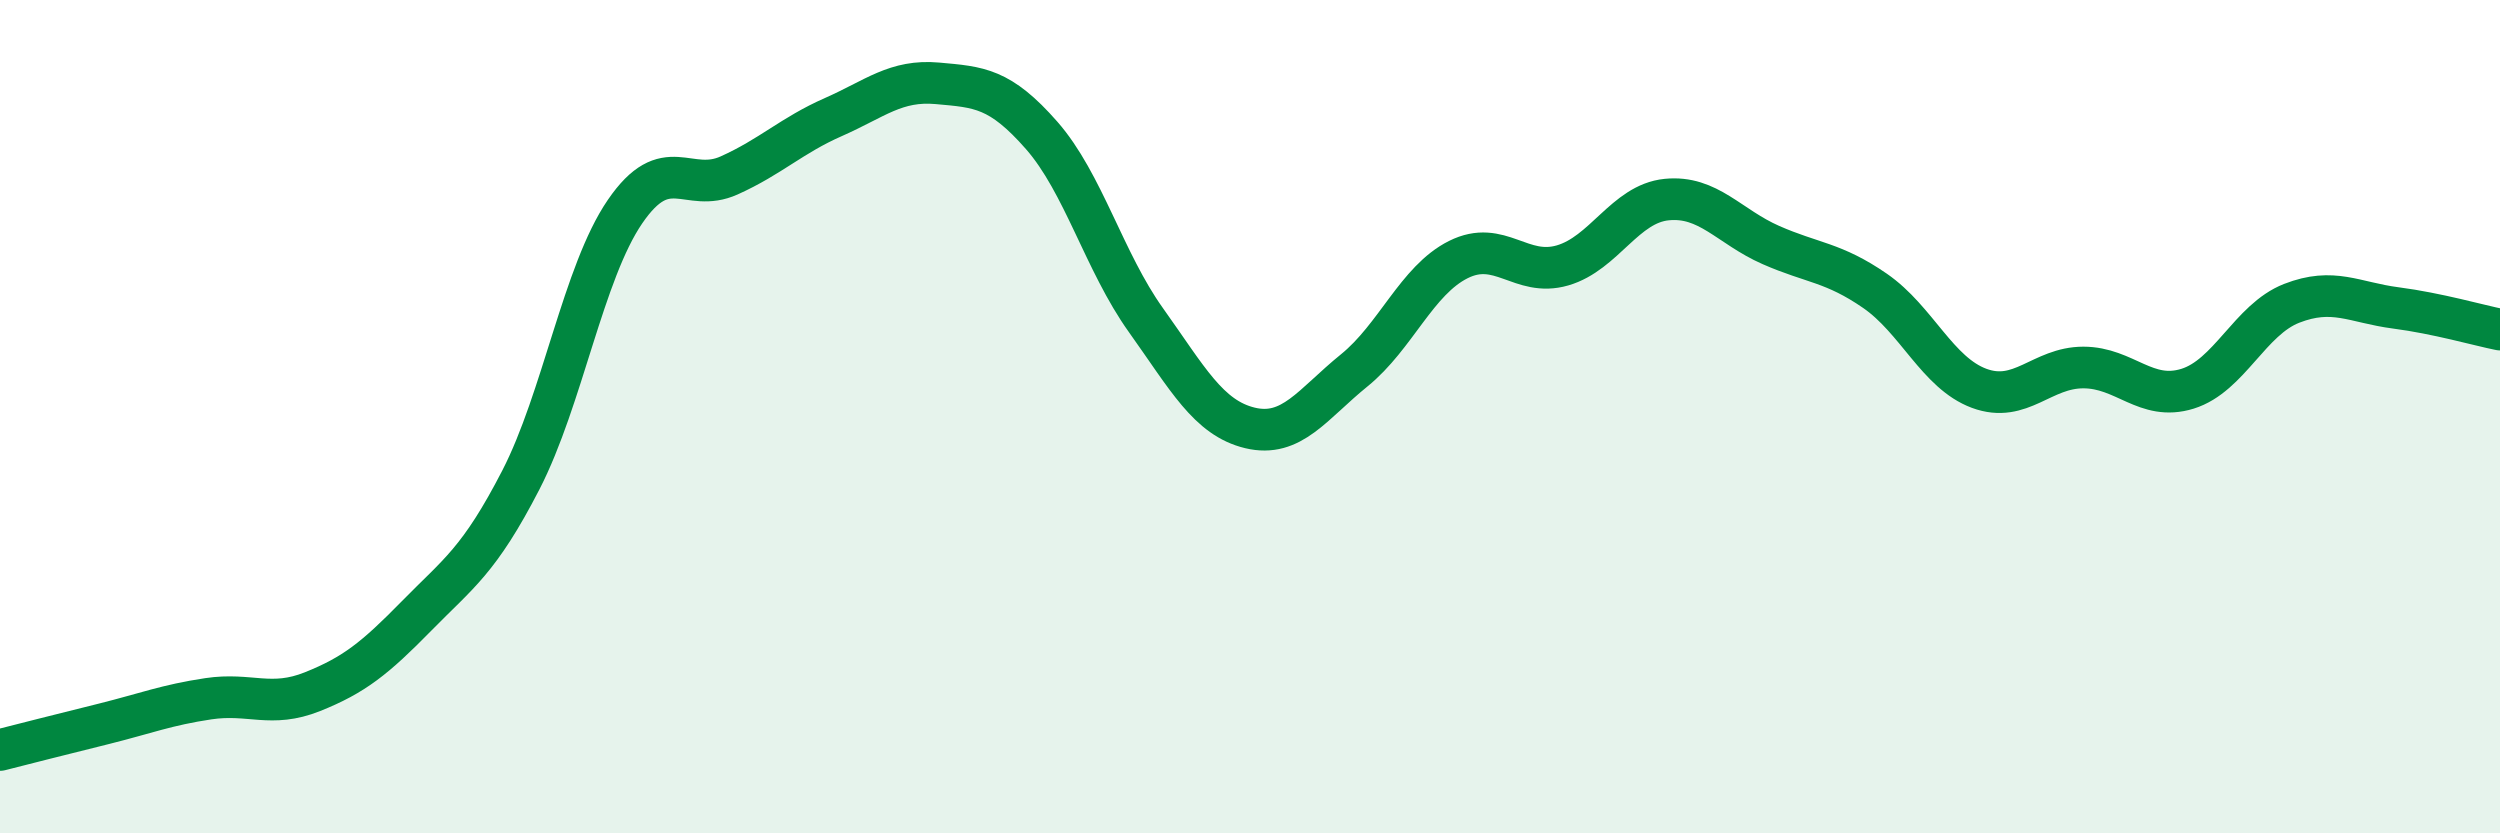 
    <svg width="60" height="20" viewBox="0 0 60 20" xmlns="http://www.w3.org/2000/svg">
      <path
        d="M 0,18 C 0.5,17.87 1.5,17.62 2.5,17.37 C 3.5,17.12 4,16.92 5,16.77 C 6,16.62 6.5,17 7.5,16.6 C 8.5,16.2 9,15.8 10,14.78 C 11,13.76 11.5,13.46 12.5,11.52 C 13.5,9.58 14,6.54 15,5.08 C 16,3.62 16.5,4.66 17.5,4.21 C 18.5,3.76 19,3.25 20,2.81 C 21,2.37 21.5,1.91 22.5,2 C 23.5,2.09 24,2.11 25,3.25 C 26,4.39 26.5,6.28 27.5,7.68 C 28.5,9.08 29,10.03 30,10.27 C 31,10.51 31.5,9.7 32.5,8.89 C 33.5,8.08 34,6.73 35,6.23 C 36,5.73 36.5,6.66 37.5,6.37 C 38.5,6.08 39,4.89 40,4.79 C 41,4.69 41.5,5.44 42.5,5.88 C 43.5,6.32 44,6.29 45,6.98 C 46,7.67 46.5,8.95 47.5,9.32 C 48.5,9.69 49,8.82 50,8.82 C 51,8.82 51.5,9.64 52.5,9.33 C 53.5,9.02 54,7.67 55,7.28 C 56,6.89 56.5,7.26 57.5,7.39 C 58.5,7.52 59.5,7.81 60,7.91L60 20L0 20Z"
        fill="#008740"
        opacity="0.1"
        stroke-linecap="round"
        stroke-linejoin="round"
      />
      <path
        d="M 0,18 C 0.5,17.87 1.5,17.62 2.5,17.37 C 3.5,17.12 4,16.92 5,16.77 C 6,16.62 6.5,17 7.5,16.6 C 8.5,16.2 9,15.8 10,14.78 C 11,13.76 11.5,13.46 12.5,11.52 C 13.5,9.58 14,6.54 15,5.08 C 16,3.62 16.5,4.66 17.5,4.21 C 18.5,3.76 19,3.25 20,2.81 C 21,2.37 21.5,1.91 22.5,2 C 23.5,2.09 24,2.11 25,3.25 C 26,4.39 26.5,6.28 27.5,7.68 C 28.5,9.08 29,10.03 30,10.27 C 31,10.51 31.5,9.7 32.5,8.89 C 33.5,8.08 34,6.73 35,6.23 C 36,5.73 36.5,6.66 37.5,6.37 C 38.5,6.08 39,4.89 40,4.79 C 41,4.69 41.5,5.44 42.5,5.88 C 43.5,6.32 44,6.29 45,6.98 C 46,7.67 46.5,8.95 47.5,9.32 C 48.5,9.69 49,8.82 50,8.82 C 51,8.82 51.5,9.64 52.5,9.33 C 53.5,9.02 54,7.67 55,7.28 C 56,6.89 56.5,7.26 57.5,7.39 C 58.5,7.52 59.5,7.81 60,7.91"
        stroke="#008740"
        stroke-width="1"
        fill="none"
        stroke-linecap="round"
        stroke-linejoin="round"
      />
    </svg>
  